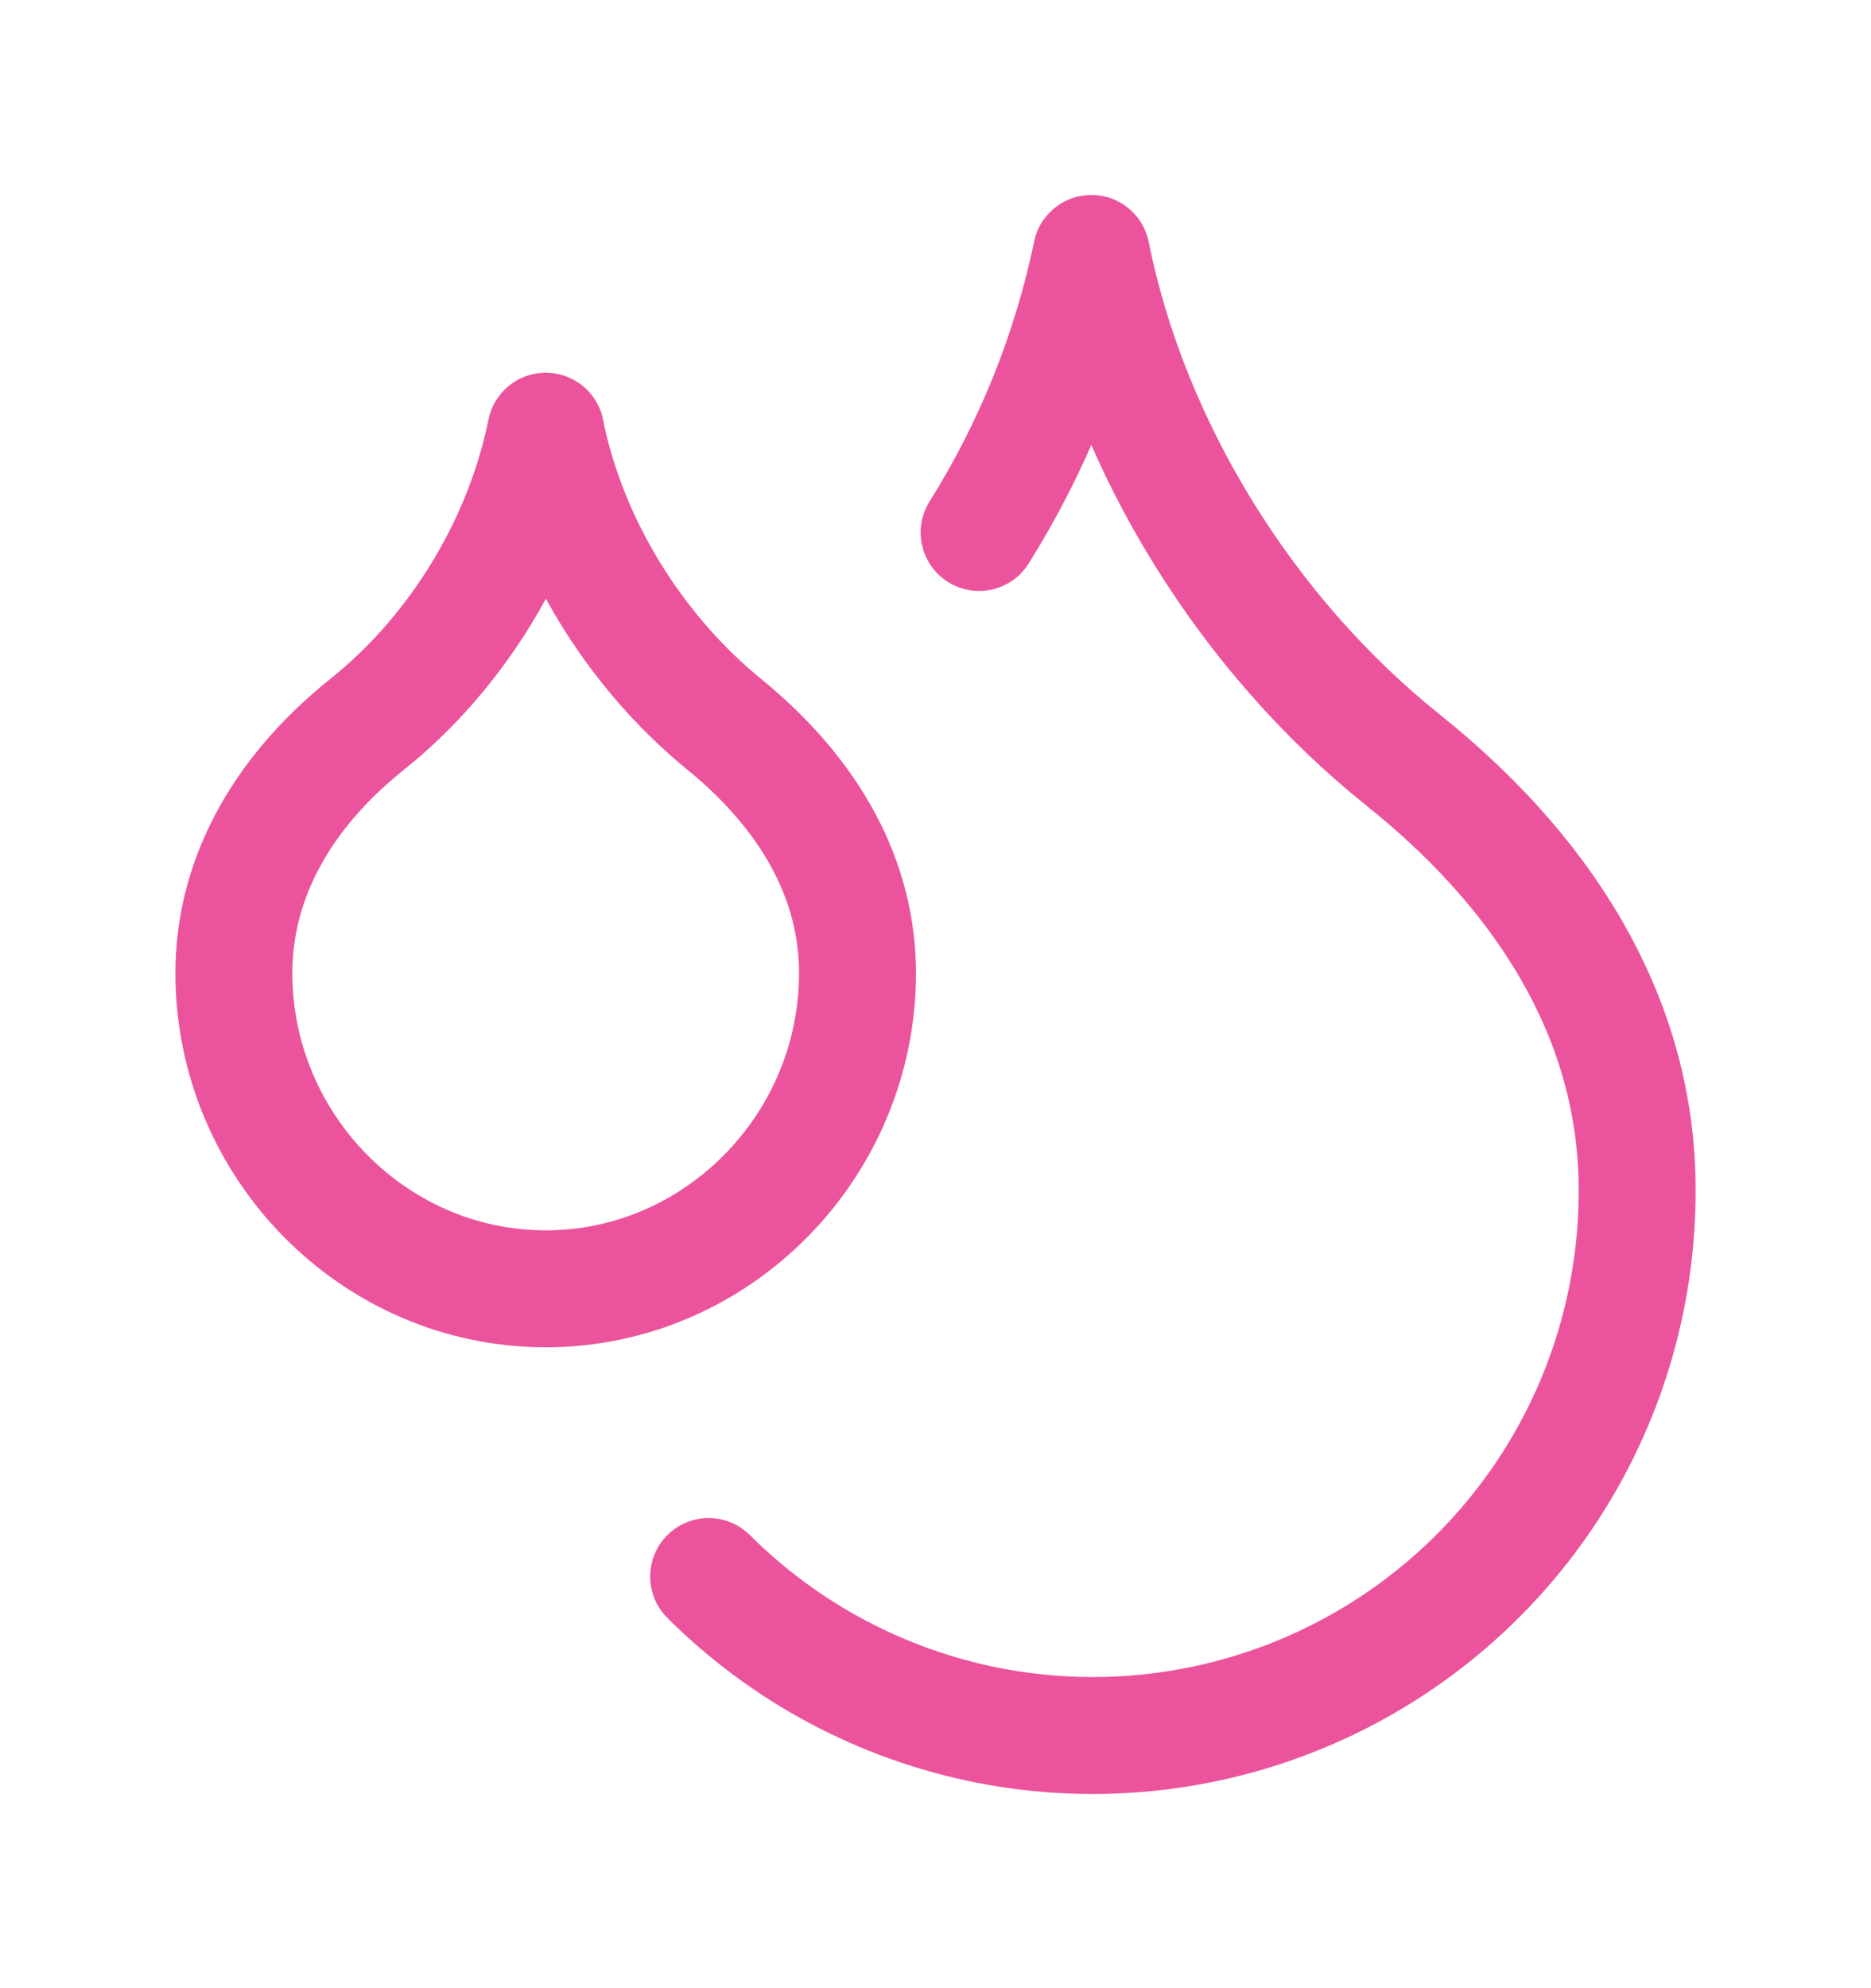 <svg width="16" height="17" viewBox="0 0 16 17" fill="none" xmlns="http://www.w3.org/2000/svg">
<g id="droplets-03">
<path id="Icon" d="M8.373 4.553C8.832 3.821 9.157 3.013 9.333 2.167C9.667 3.833 10.667 5.433 12 6.5C13.333 7.567 14 8.833 14 10.167C14.004 11.088 13.734 11.99 13.225 12.758C12.715 13.526 11.989 14.125 11.139 14.48C10.288 14.835 9.352 14.93 8.447 14.752C7.543 14.573 6.712 14.131 6.06 13.48M4.667 11.02C6.133 11.02 7.333 9.8 7.333 8.32C7.333 7.547 6.953 6.813 6.193 6.193C5.433 5.573 4.86 4.653 4.667 3.687C4.473 4.653 3.907 5.58 3.14 6.193C2.373 6.807 2 7.553 2 8.32C2 9.8 3.2 11.02 4.667 11.02Z" stroke="#EB549C" stroke-linecap="round" stroke-linejoin="round"/>
</g>
</svg>
